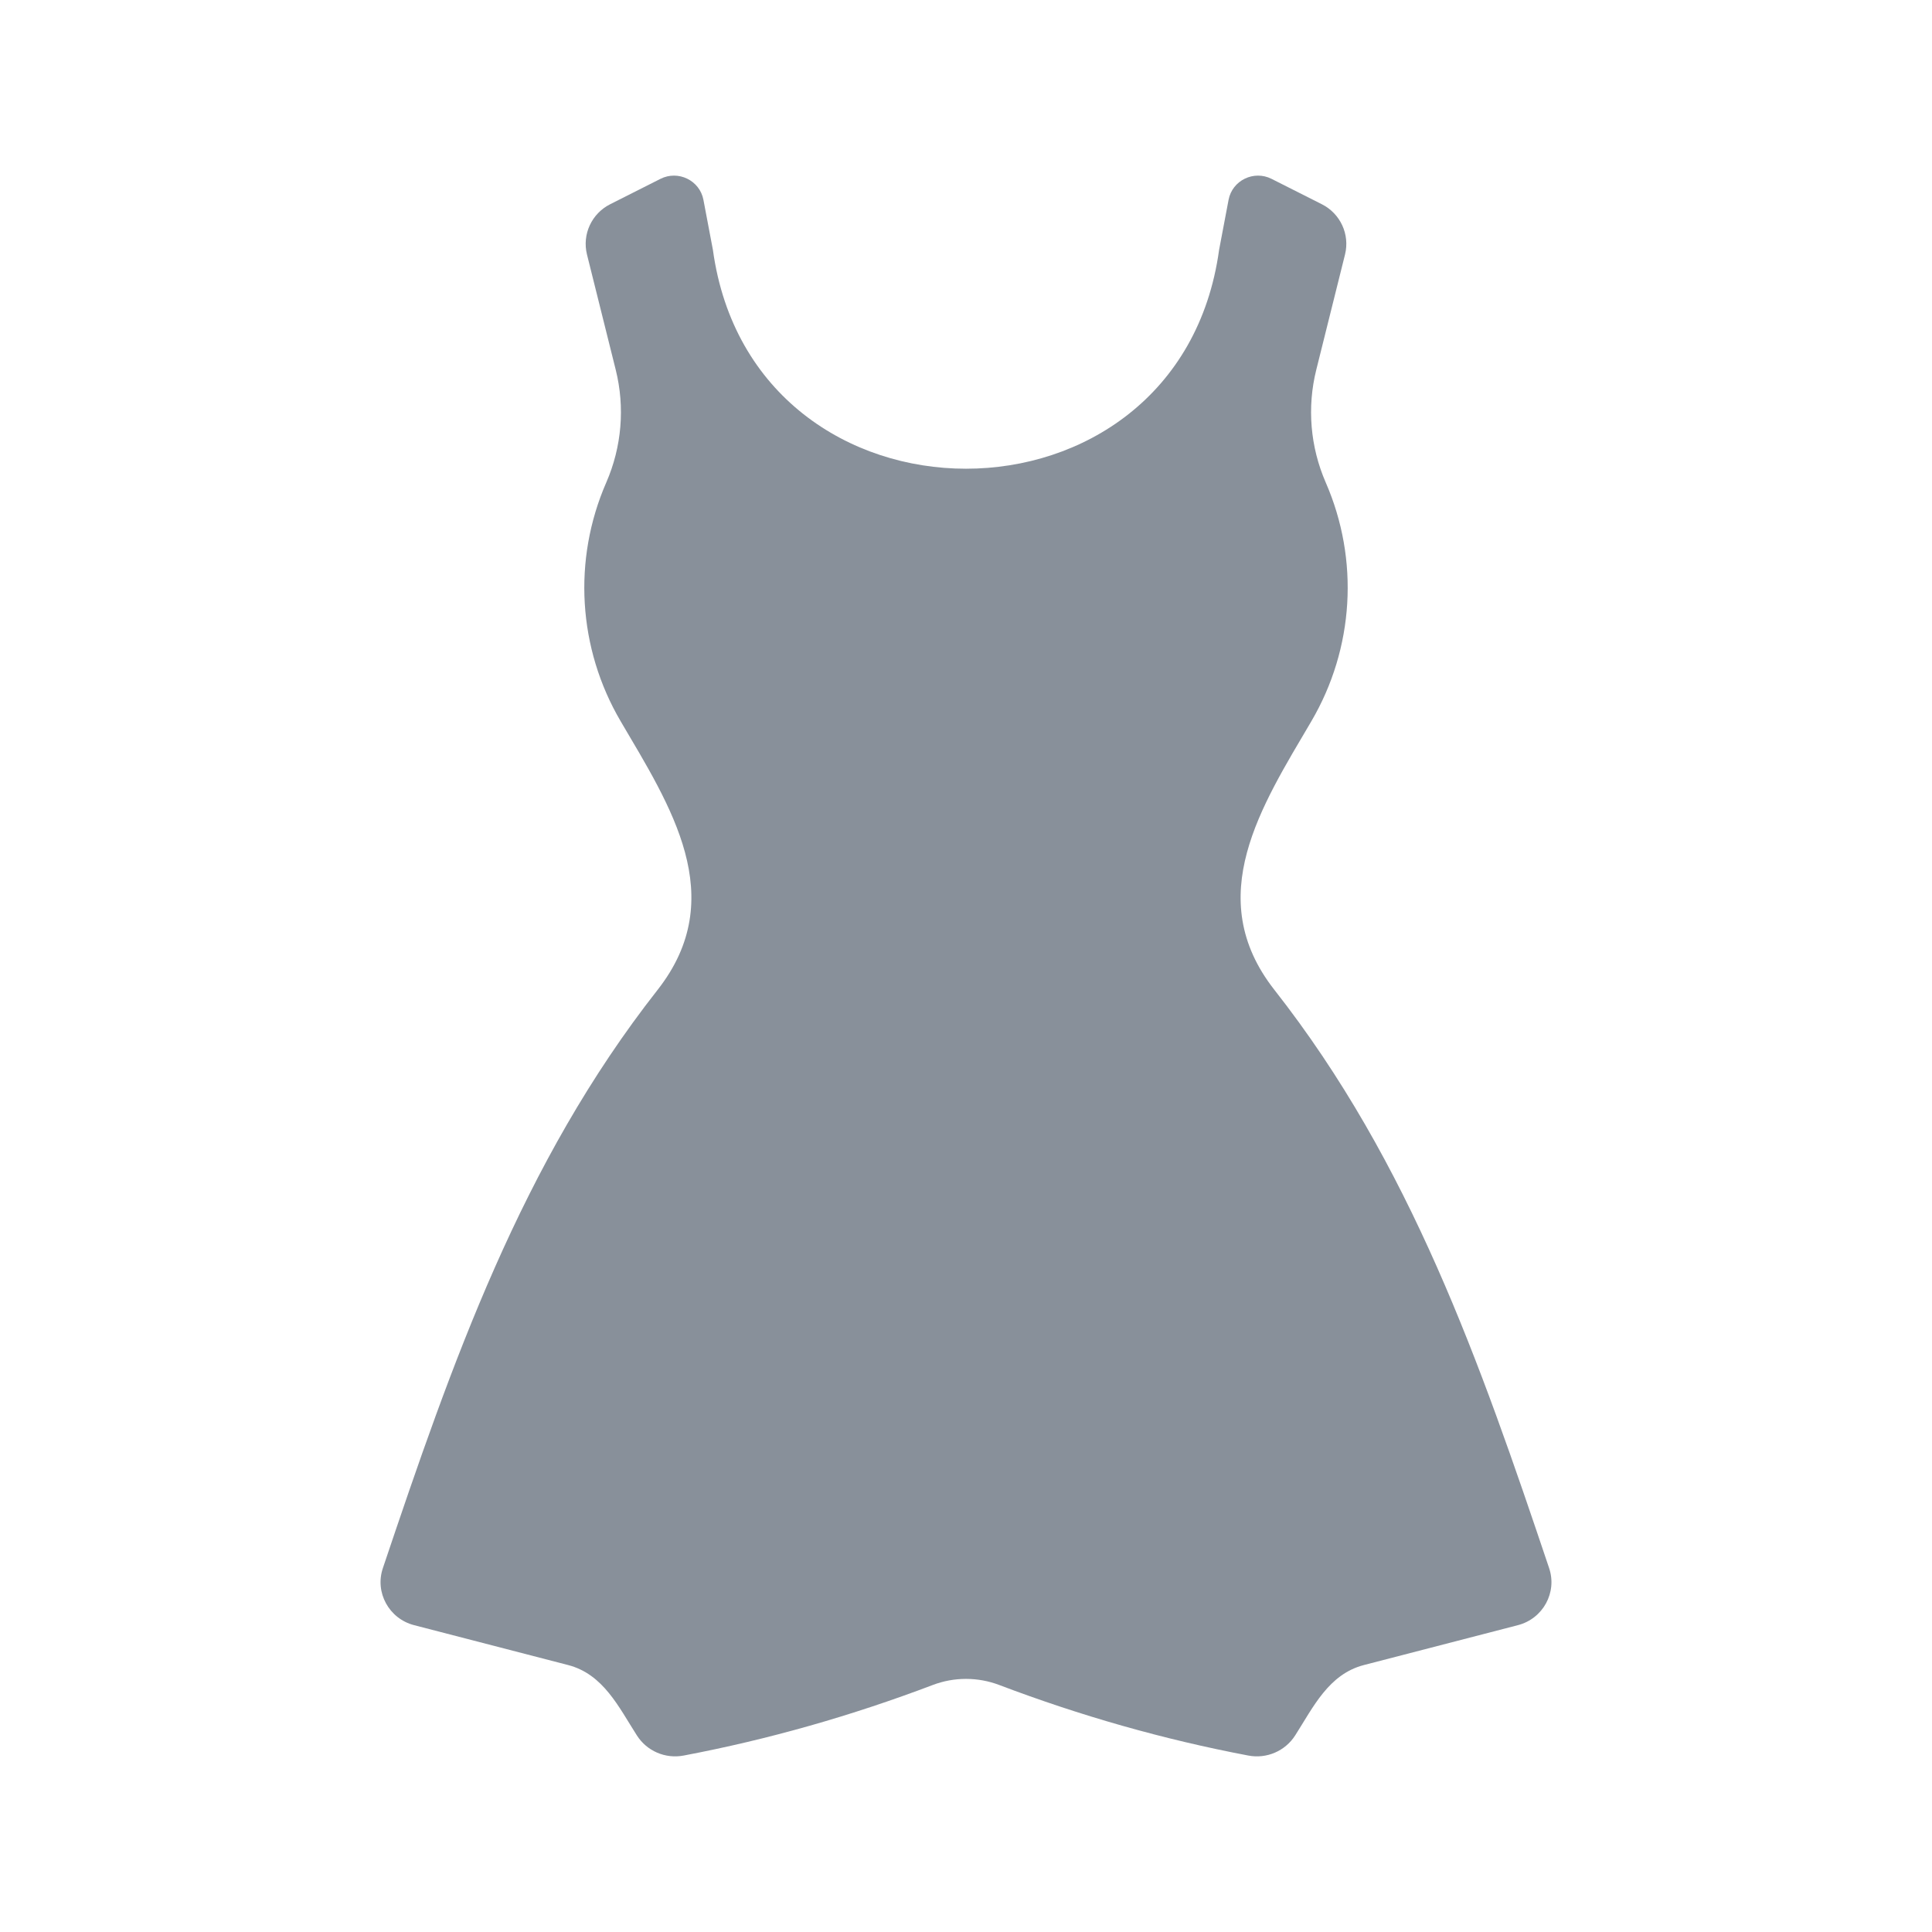 <svg width="33" height="33" viewBox="0 0 33 33" fill="none" xmlns="http://www.w3.org/2000/svg">
<path d="M10.517 6.316L10.026 4.347C9.941 4.004 10.105 3.648 10.423 3.488L11.281 3.055C11.584 2.902 11.952 3.081 12.015 3.413L12.177 4.268C12.863 9.252 20.137 9.252 20.823 4.268L20.985 3.413C21.048 3.081 21.416 2.902 21.719 3.055L22.577 3.488C22.895 3.648 23.059 4.004 22.974 4.347L22.483 6.316C22.323 6.957 22.38 7.633 22.644 8.24C23.221 9.562 23.129 11.076 22.398 12.321C21.553 13.761 20.524 15.323 21.768 16.908C24.095 19.872 25.278 23.27 26.46 26.784C26.601 27.2 26.356 27.648 25.927 27.759L23.297 28.44C22.694 28.596 22.431 29.16 22.122 29.643C21.951 29.91 21.634 30.046 21.322 29.986C19.871 29.711 18.449 29.305 17.068 28.781C16.702 28.642 16.298 28.642 15.932 28.781C14.551 29.305 13.129 29.711 11.678 29.986C11.366 30.046 11.049 29.91 10.879 29.643C10.569 29.16 10.306 28.596 9.703 28.44L7.073 27.759C6.644 27.648 6.399 27.2 6.54 26.784C7.722 23.27 8.905 19.872 11.232 16.908C12.476 15.323 11.447 13.761 10.602 12.321C9.871 11.076 9.779 9.562 10.356 8.24C10.62 7.633 10.677 6.957 10.517 6.316Z" fill="#88909A"/>
</svg>
